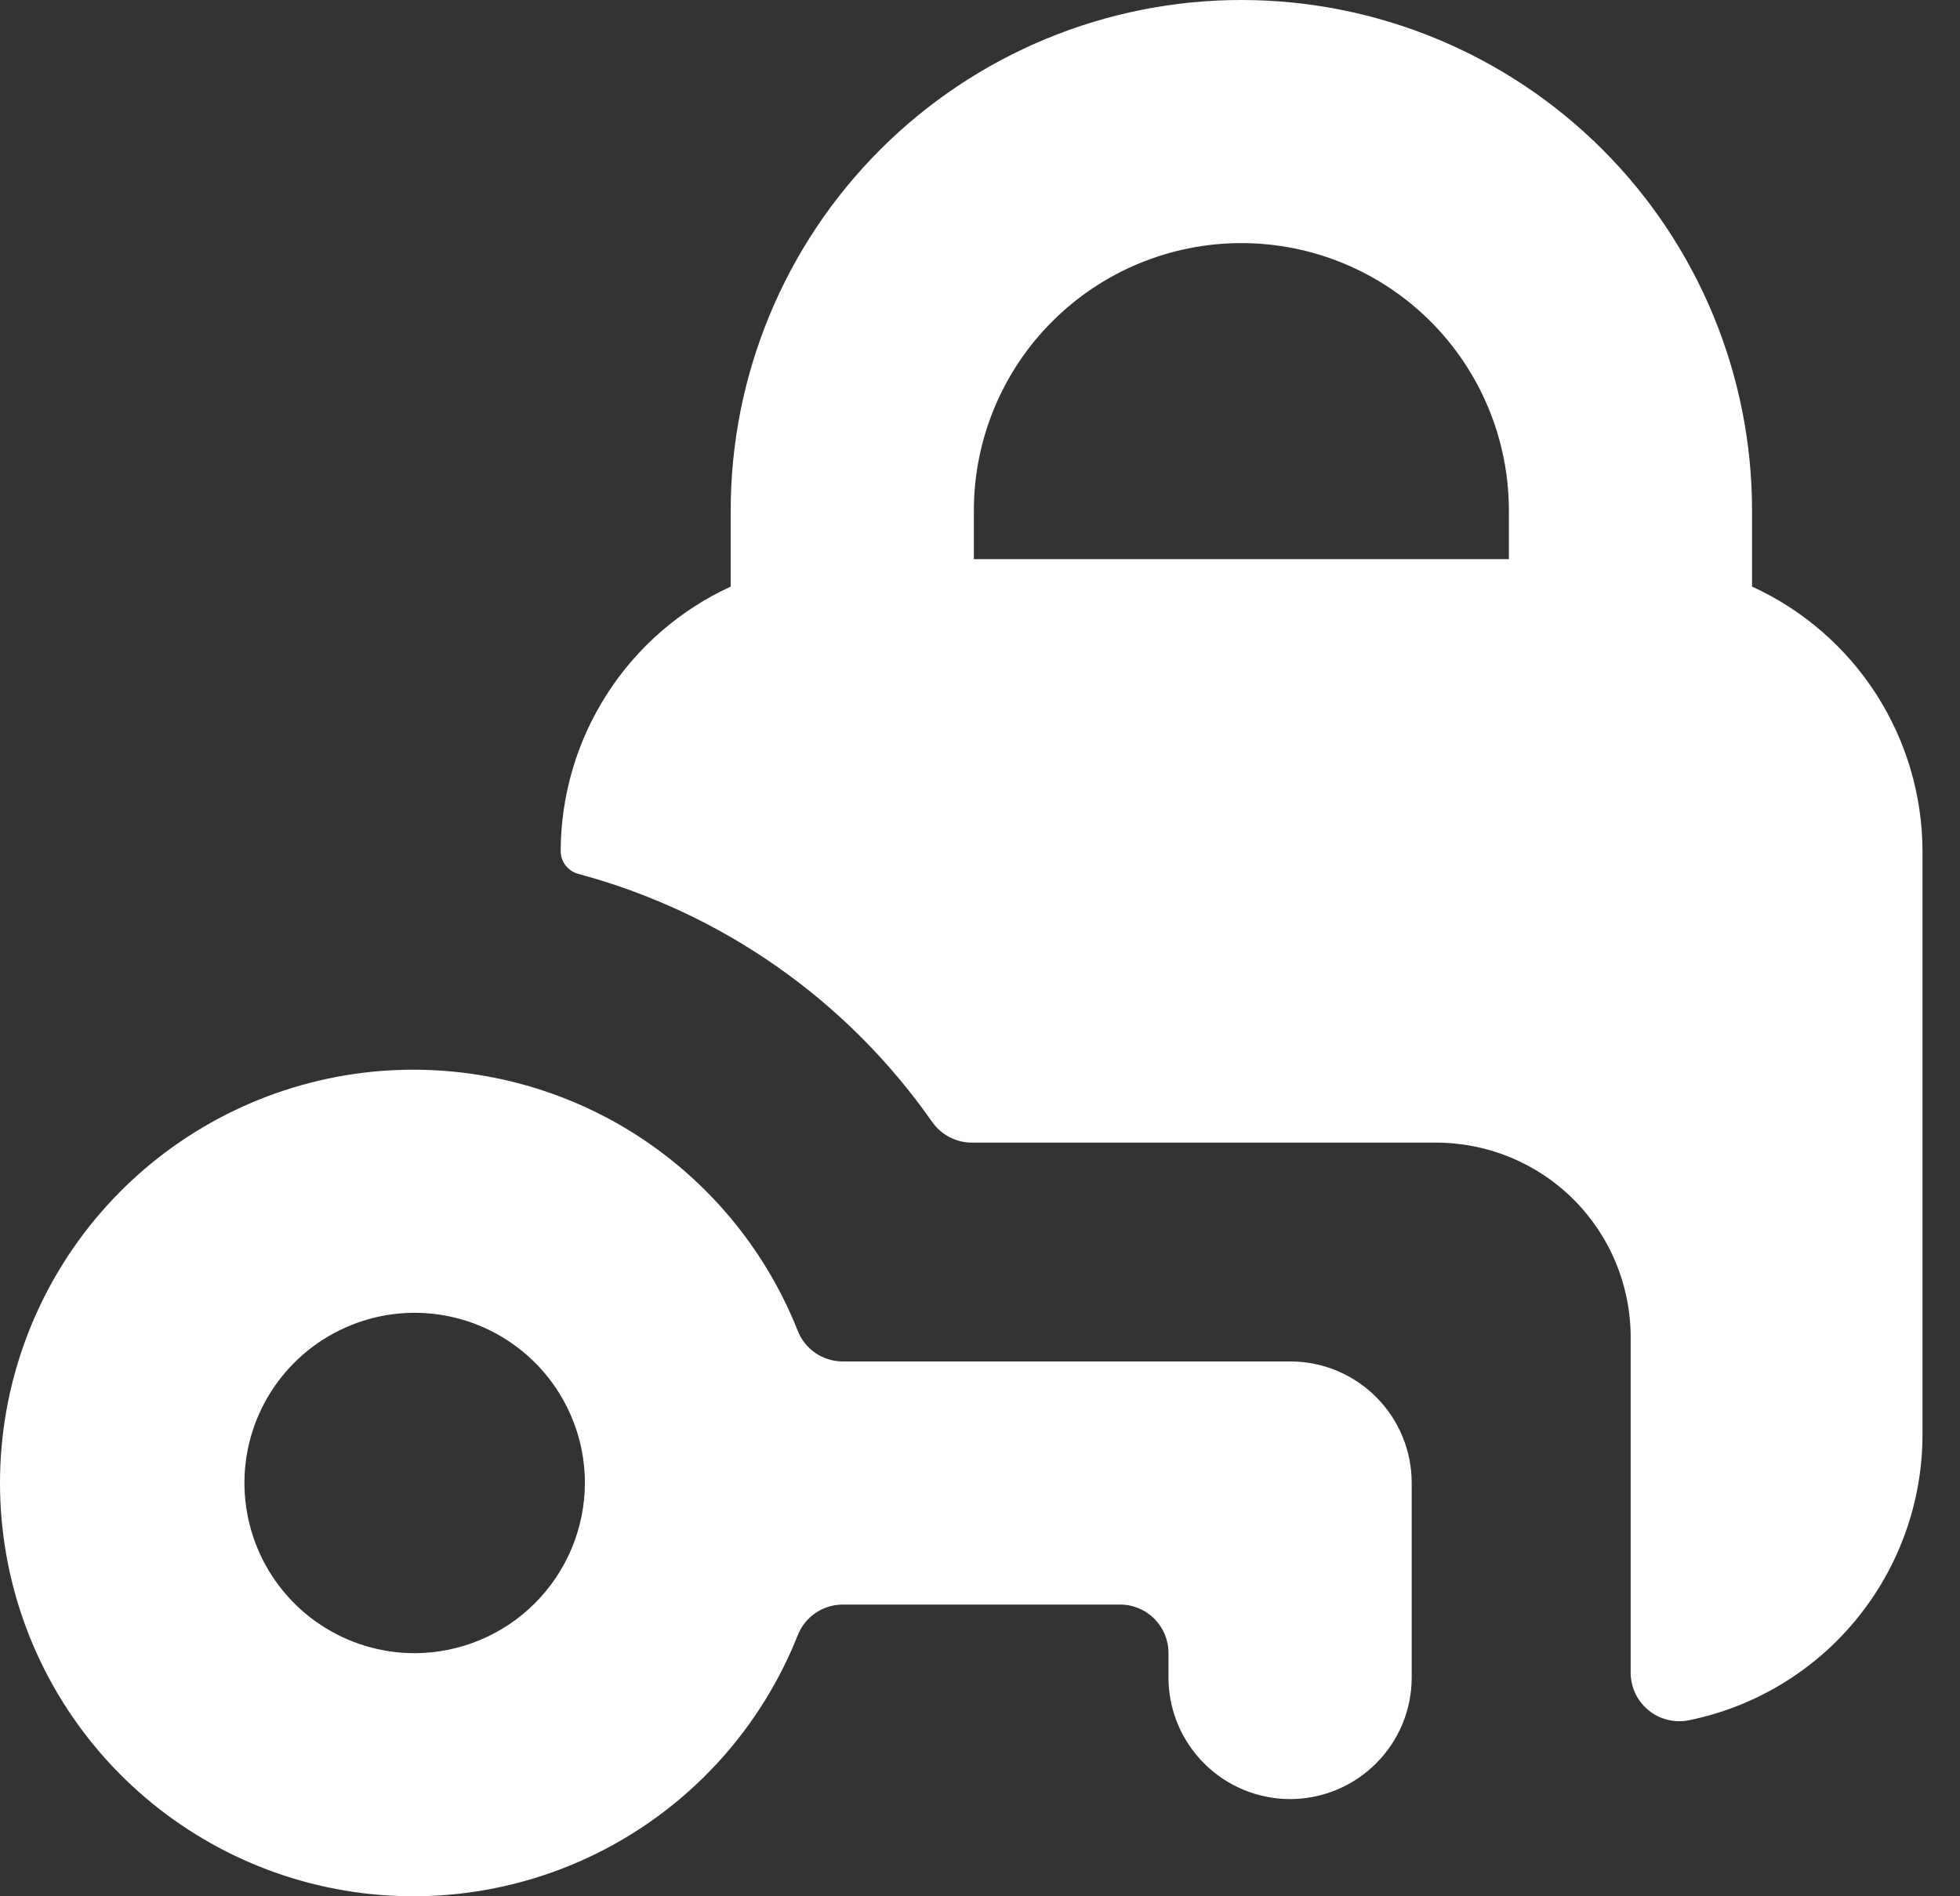 <svg width="31" height="30" viewBox="0 0 31 30" fill="none" xmlns="http://www.w3.org/2000/svg">
<rect x="0" y="0" width="31" height="30" fill="#333333" stroke="none"/>
<path d="M27.711 9.28V8.077C27.711 5.935 26.86 3.88 25.346 2.366C23.831 0.851 21.776 0 19.634 0C17.492 0 15.438 0.851 13.923 2.366C12.408 3.88 11.557 5.935 11.557 8.077V9.28C10.757 9.648 10.078 10.237 9.602 10.978C9.125 11.719 8.871 12.581 8.868 13.461C8.867 13.544 8.894 13.625 8.944 13.69C8.995 13.756 9.065 13.803 9.145 13.825C11.414 14.433 13.396 15.822 14.742 17.748C14.812 17.847 14.903 17.928 15.01 17.986C15.117 18.043 15.236 18.074 15.357 18.077H22.714C23.53 18.077 24.313 18.401 24.89 18.978C25.467 19.555 25.791 20.338 25.791 21.154V26.461C25.791 26.576 25.817 26.688 25.865 26.791C25.914 26.894 25.985 26.985 26.074 27.057C26.162 27.13 26.265 27.181 26.376 27.208C26.487 27.236 26.602 27.238 26.714 27.215C27.757 27.002 28.694 26.436 29.366 25.612C30.039 24.788 30.407 23.756 30.407 22.692V13.461C30.404 12.58 30.148 11.717 29.671 10.976C29.193 10.235 28.513 9.647 27.711 9.28ZM23.865 8.846H15.403V8.077C15.403 6.955 15.849 5.879 16.643 5.085C17.436 4.292 18.512 3.846 19.634 3.846C20.756 3.846 21.832 4.292 22.626 5.085C23.419 5.879 23.865 6.955 23.865 8.077V8.846Z" fill="white"/>
<path d="M22.328 23.462C22.328 23.209 22.279 22.959 22.182 22.726C22.086 22.493 21.945 22.281 21.766 22.102C21.588 21.924 21.376 21.782 21.143 21.685C20.91 21.588 20.66 21.539 20.407 21.539H13.331C13.177 21.539 13.026 21.492 12.899 21.406C12.771 21.319 12.673 21.196 12.617 21.053C12.056 19.638 11.02 18.464 9.687 17.731C8.353 16.999 6.806 16.754 5.312 17.039C3.818 17.325 2.47 18.122 1.5 19.294C0.53 20.467 0 21.941 0 23.462C0 24.983 0.53 26.457 1.5 27.629C2.47 28.801 3.818 29.599 5.312 29.884C6.806 30.169 8.353 29.925 9.687 29.192C11.02 28.46 12.056 27.285 12.617 25.871C12.673 25.728 12.771 25.605 12.899 25.518C13.026 25.431 13.177 25.385 13.331 25.385H17.712C17.813 25.384 17.913 25.404 18.007 25.443C18.101 25.481 18.186 25.538 18.257 25.609C18.328 25.681 18.385 25.766 18.424 25.859C18.462 25.953 18.482 26.053 18.481 26.154V26.539C18.481 27.049 18.684 27.538 19.045 27.898C19.405 28.259 19.894 28.462 20.404 28.462C20.915 28.462 21.404 28.259 21.764 27.898C22.125 27.538 22.328 27.049 22.328 26.539V23.462ZM6.561 26.154C6.029 26.155 5.508 25.997 5.065 25.702C4.622 25.406 4.276 24.986 4.072 24.494C3.868 24.002 3.814 23.461 3.917 22.938C4.021 22.416 4.277 21.936 4.654 21.559C5.03 21.182 5.51 20.926 6.032 20.821C6.554 20.717 7.096 20.77 7.588 20.974C8.08 21.178 8.501 21.523 8.797 21.966C9.093 22.409 9.251 22.929 9.251 23.462C9.249 24.175 8.965 24.858 8.461 25.363C7.958 25.867 7.274 26.152 6.561 26.154Z" fill="white"/>
</svg>

